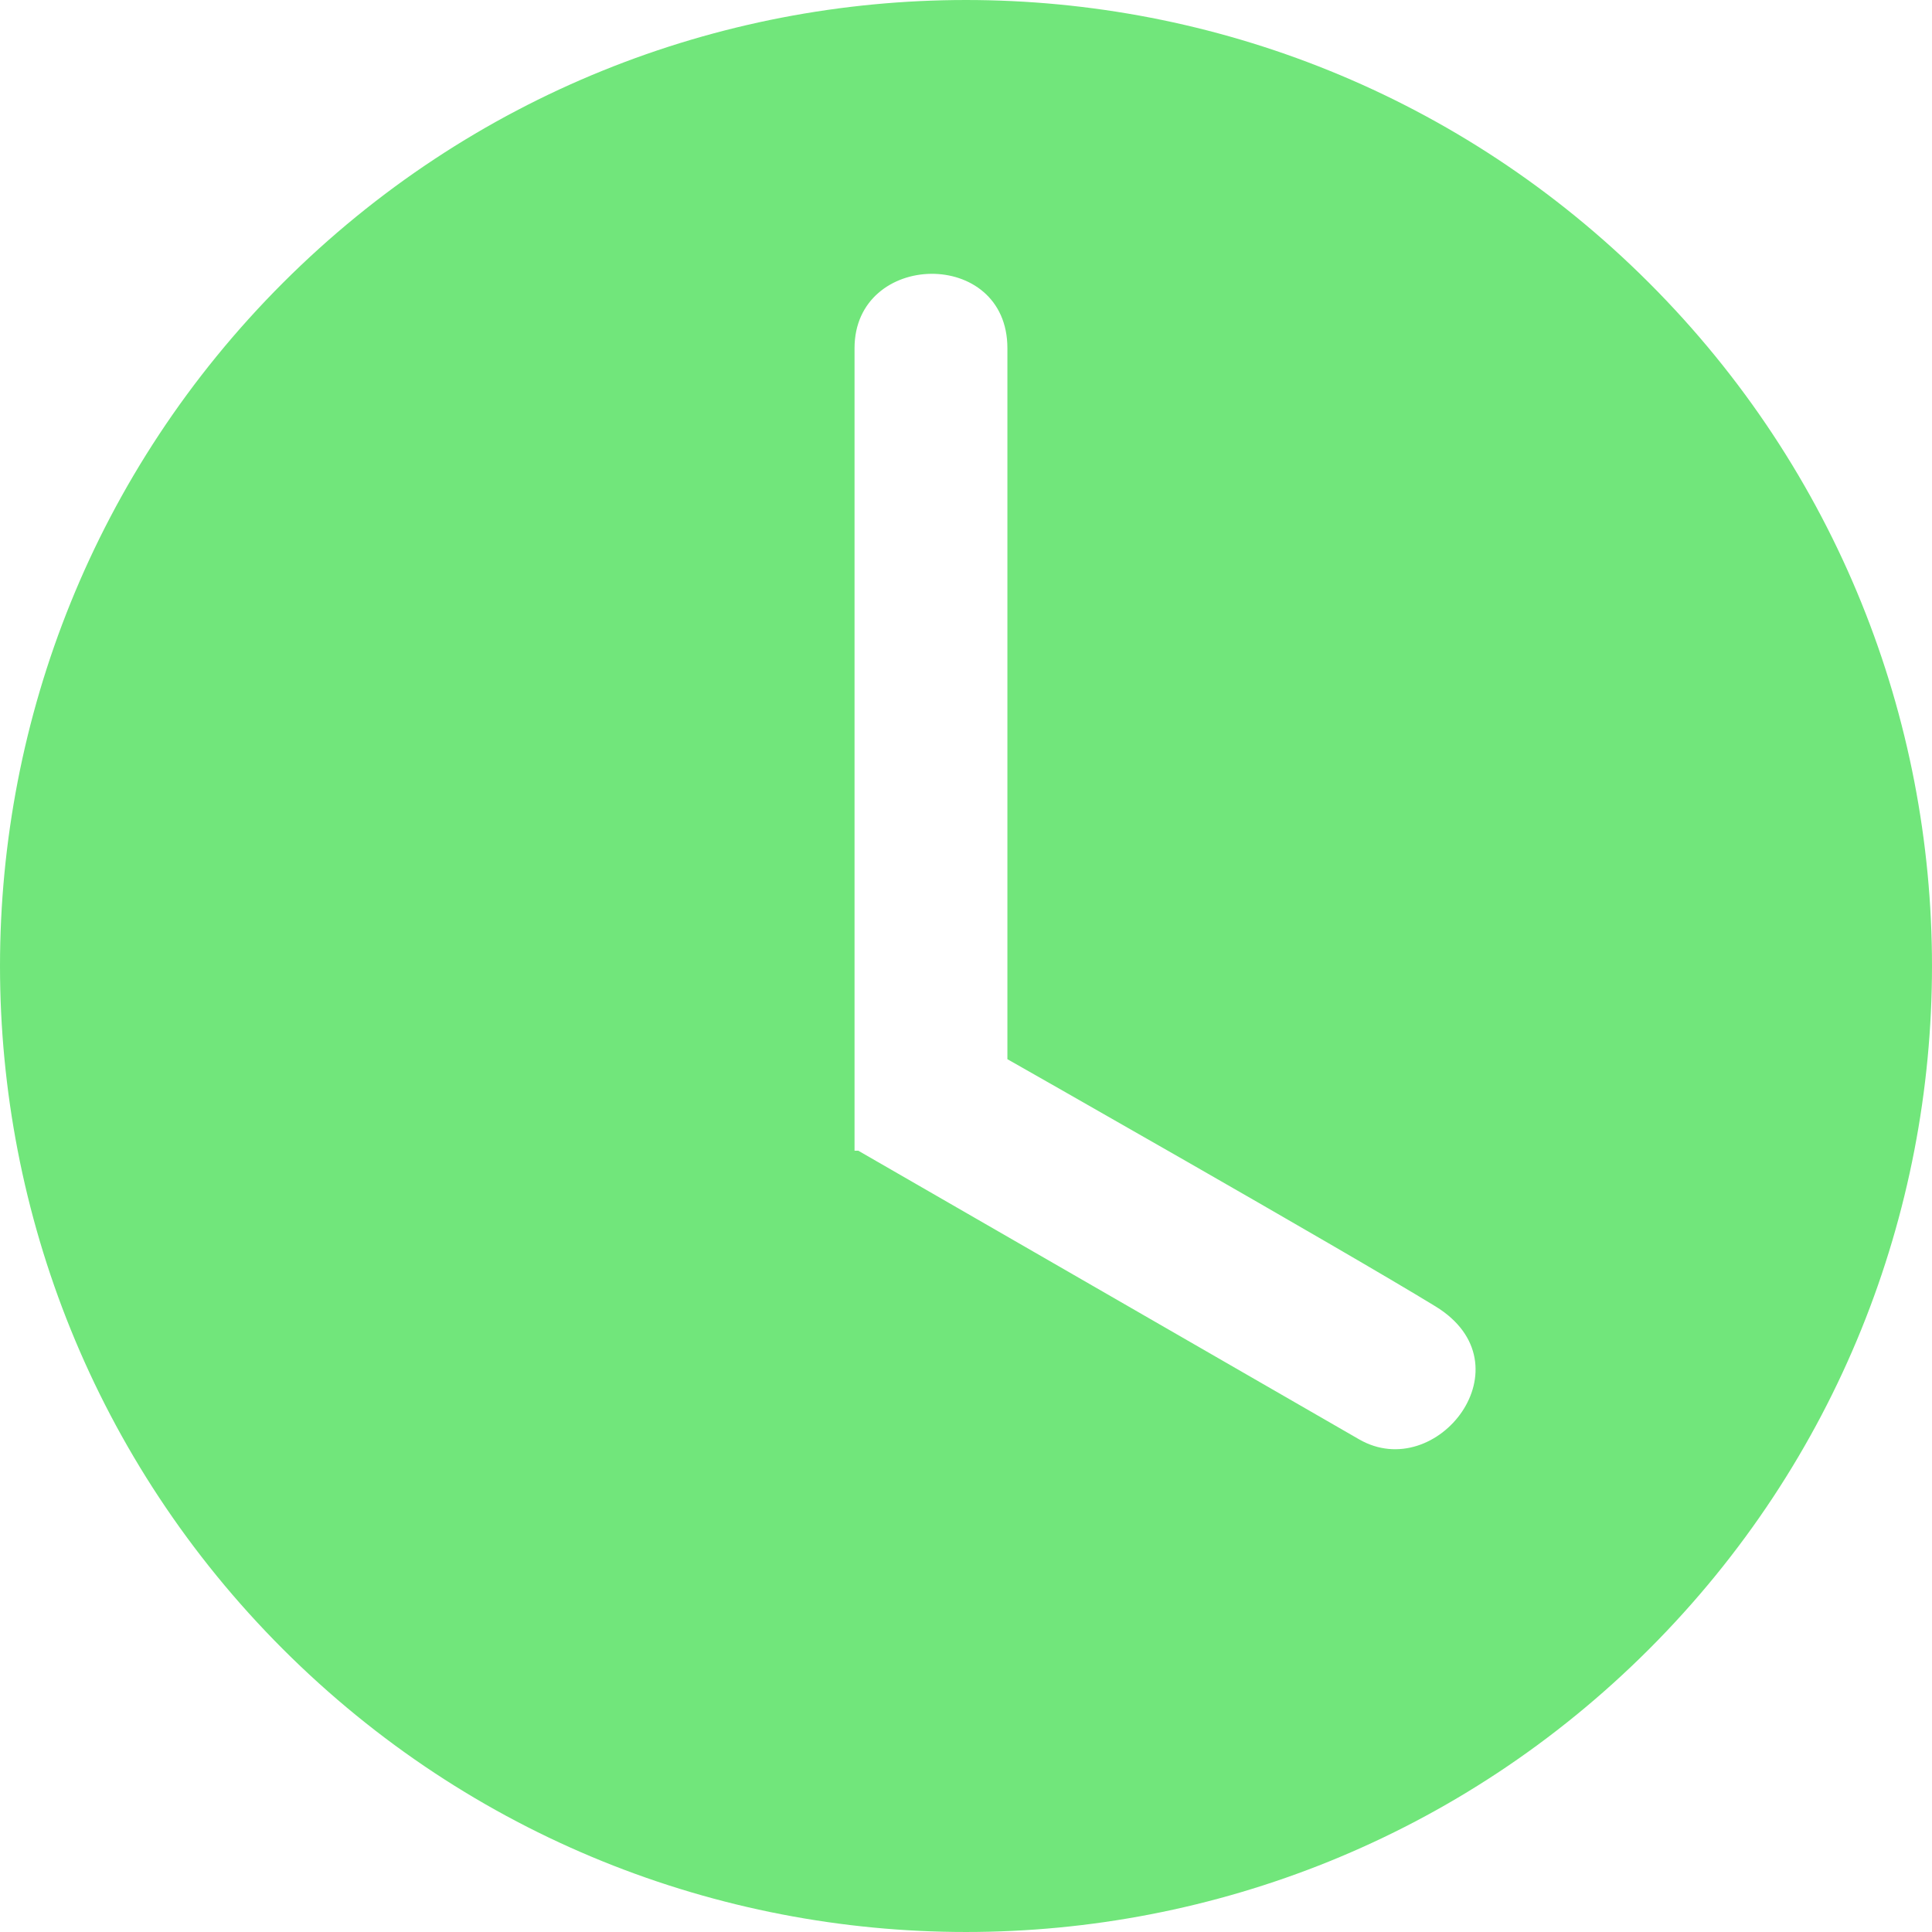 <?xml version="1.0" encoding="UTF-8"?> <svg xmlns="http://www.w3.org/2000/svg" width="232" height="232" viewBox="0 0 232 232" fill="none"><path d="M198.029 33.971C152.728 -11.323 79.272 -11.323 33.971 33.971C-11.323 79.272 -11.323 152.728 33.971 198.029C79.272 243.323 152.728 243.323 198.029 198.029C243.323 152.728 243.323 79.272 198.029 33.971ZM163.198 172.836C153.829 167.428 103.066 138.18 103.066 138.18H102.615C102.615 138.18 102.615 53.505 102.615 41.81C102.615 30.116 120.971 29.695 120.971 41.81C120.971 53.925 120.971 127.19 120.971 127.19C120.971 127.19 160.98 149.898 172.377 156.874C183.774 163.849 172.568 178.251 163.198 172.836Z" fill="#71E67B"></path></svg> 